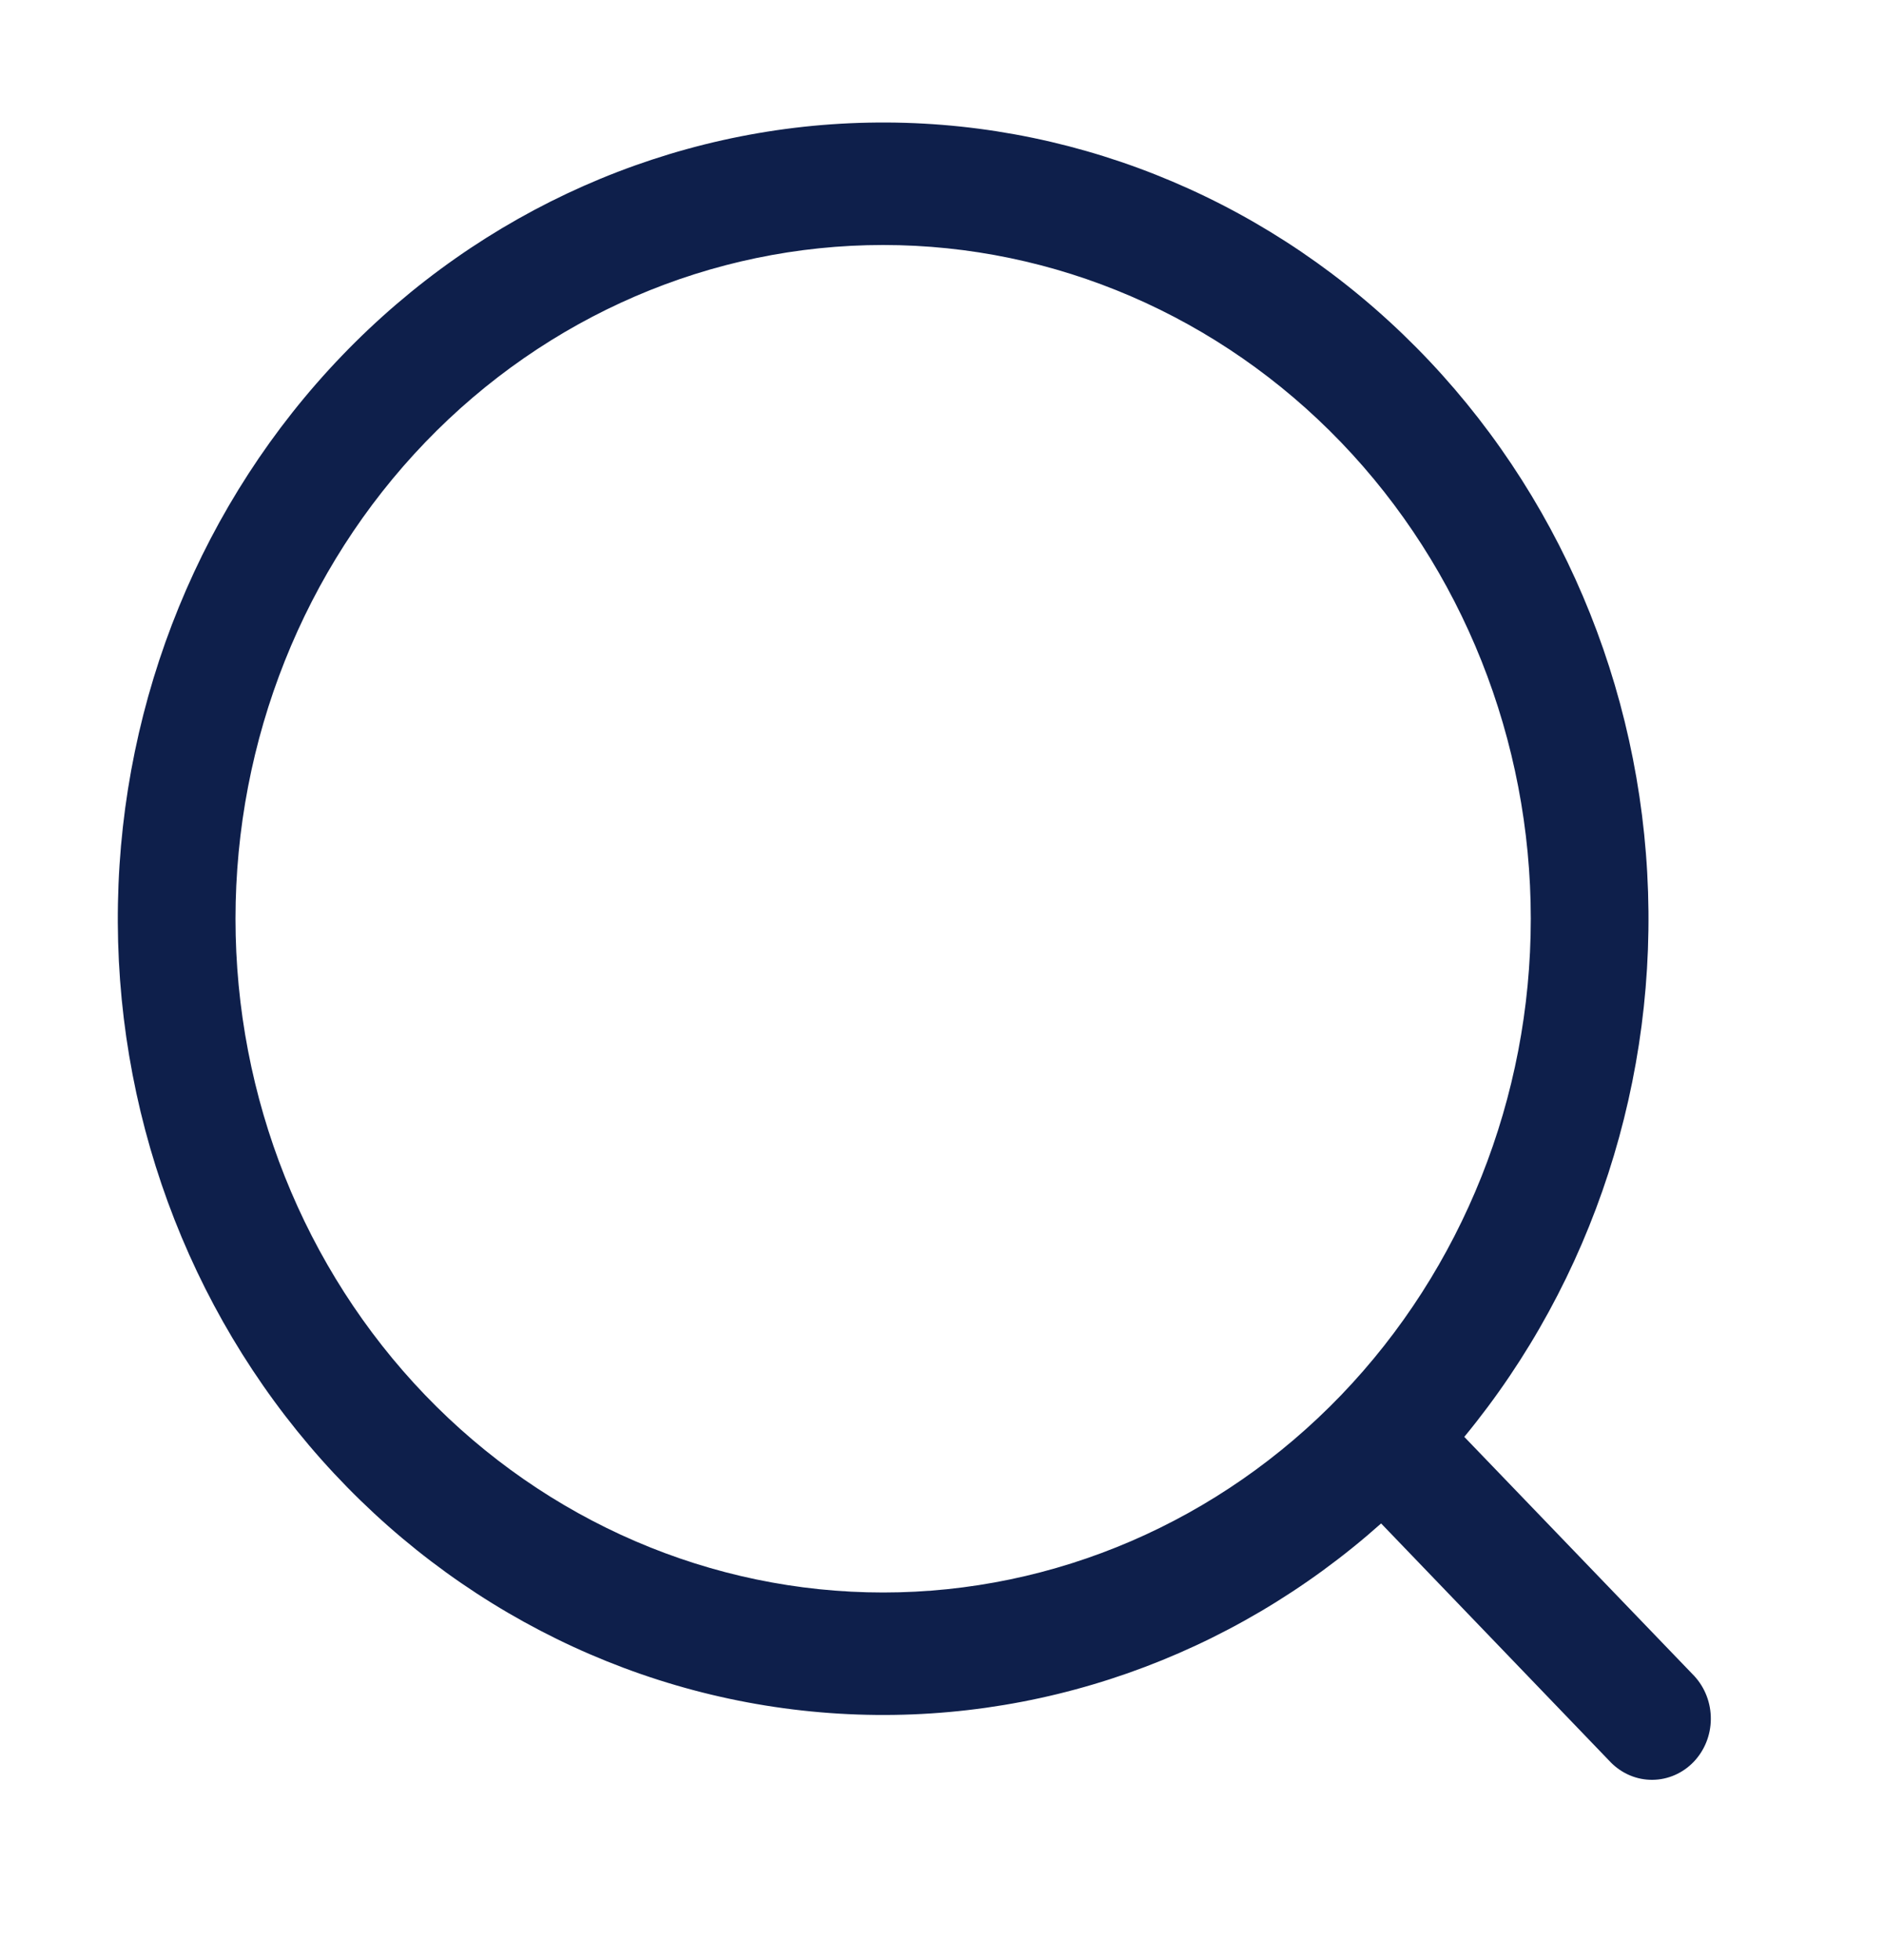 <?xml version="1.0" encoding="UTF-8"?> <svg xmlns="http://www.w3.org/2000/svg" width="25" height="26" viewBox="0 0 25 26" fill="none"> <path d="M19.431 19.061L22.483 22.233C22.625 22.387 22.704 22.592 22.702 22.805C22.701 23.018 22.618 23.222 22.474 23.372C22.329 23.523 22.133 23.608 21.928 23.61C21.723 23.612 21.526 23.53 21.378 23.382L18.327 20.209C16.333 21.985 13.754 22.89 11.133 22.732C8.511 22.575 6.05 21.367 4.266 19.363C2.482 17.359 1.514 14.715 1.565 11.984C1.615 9.254 2.681 6.65 4.537 4.719C6.394 2.787 8.898 1.679 11.523 1.627C14.149 1.574 16.692 2.581 18.619 4.437C20.546 6.292 21.707 8.851 21.858 11.578C22.01 14.304 21.14 16.986 19.431 19.06V19.061ZM11.719 21.125C13.998 21.125 16.184 20.183 17.796 18.507C19.407 16.831 20.313 14.558 20.313 12.188C20.313 9.817 19.407 7.544 17.796 5.868C16.184 4.192 13.998 3.25 11.719 3.25C9.44 3.25 7.254 4.192 5.642 5.868C4.031 7.544 3.125 9.817 3.125 12.188C3.125 14.558 4.031 16.831 5.642 18.507C7.254 20.183 9.44 21.125 11.719 21.125Z" fill="#0E1F4B"></path> </svg> 